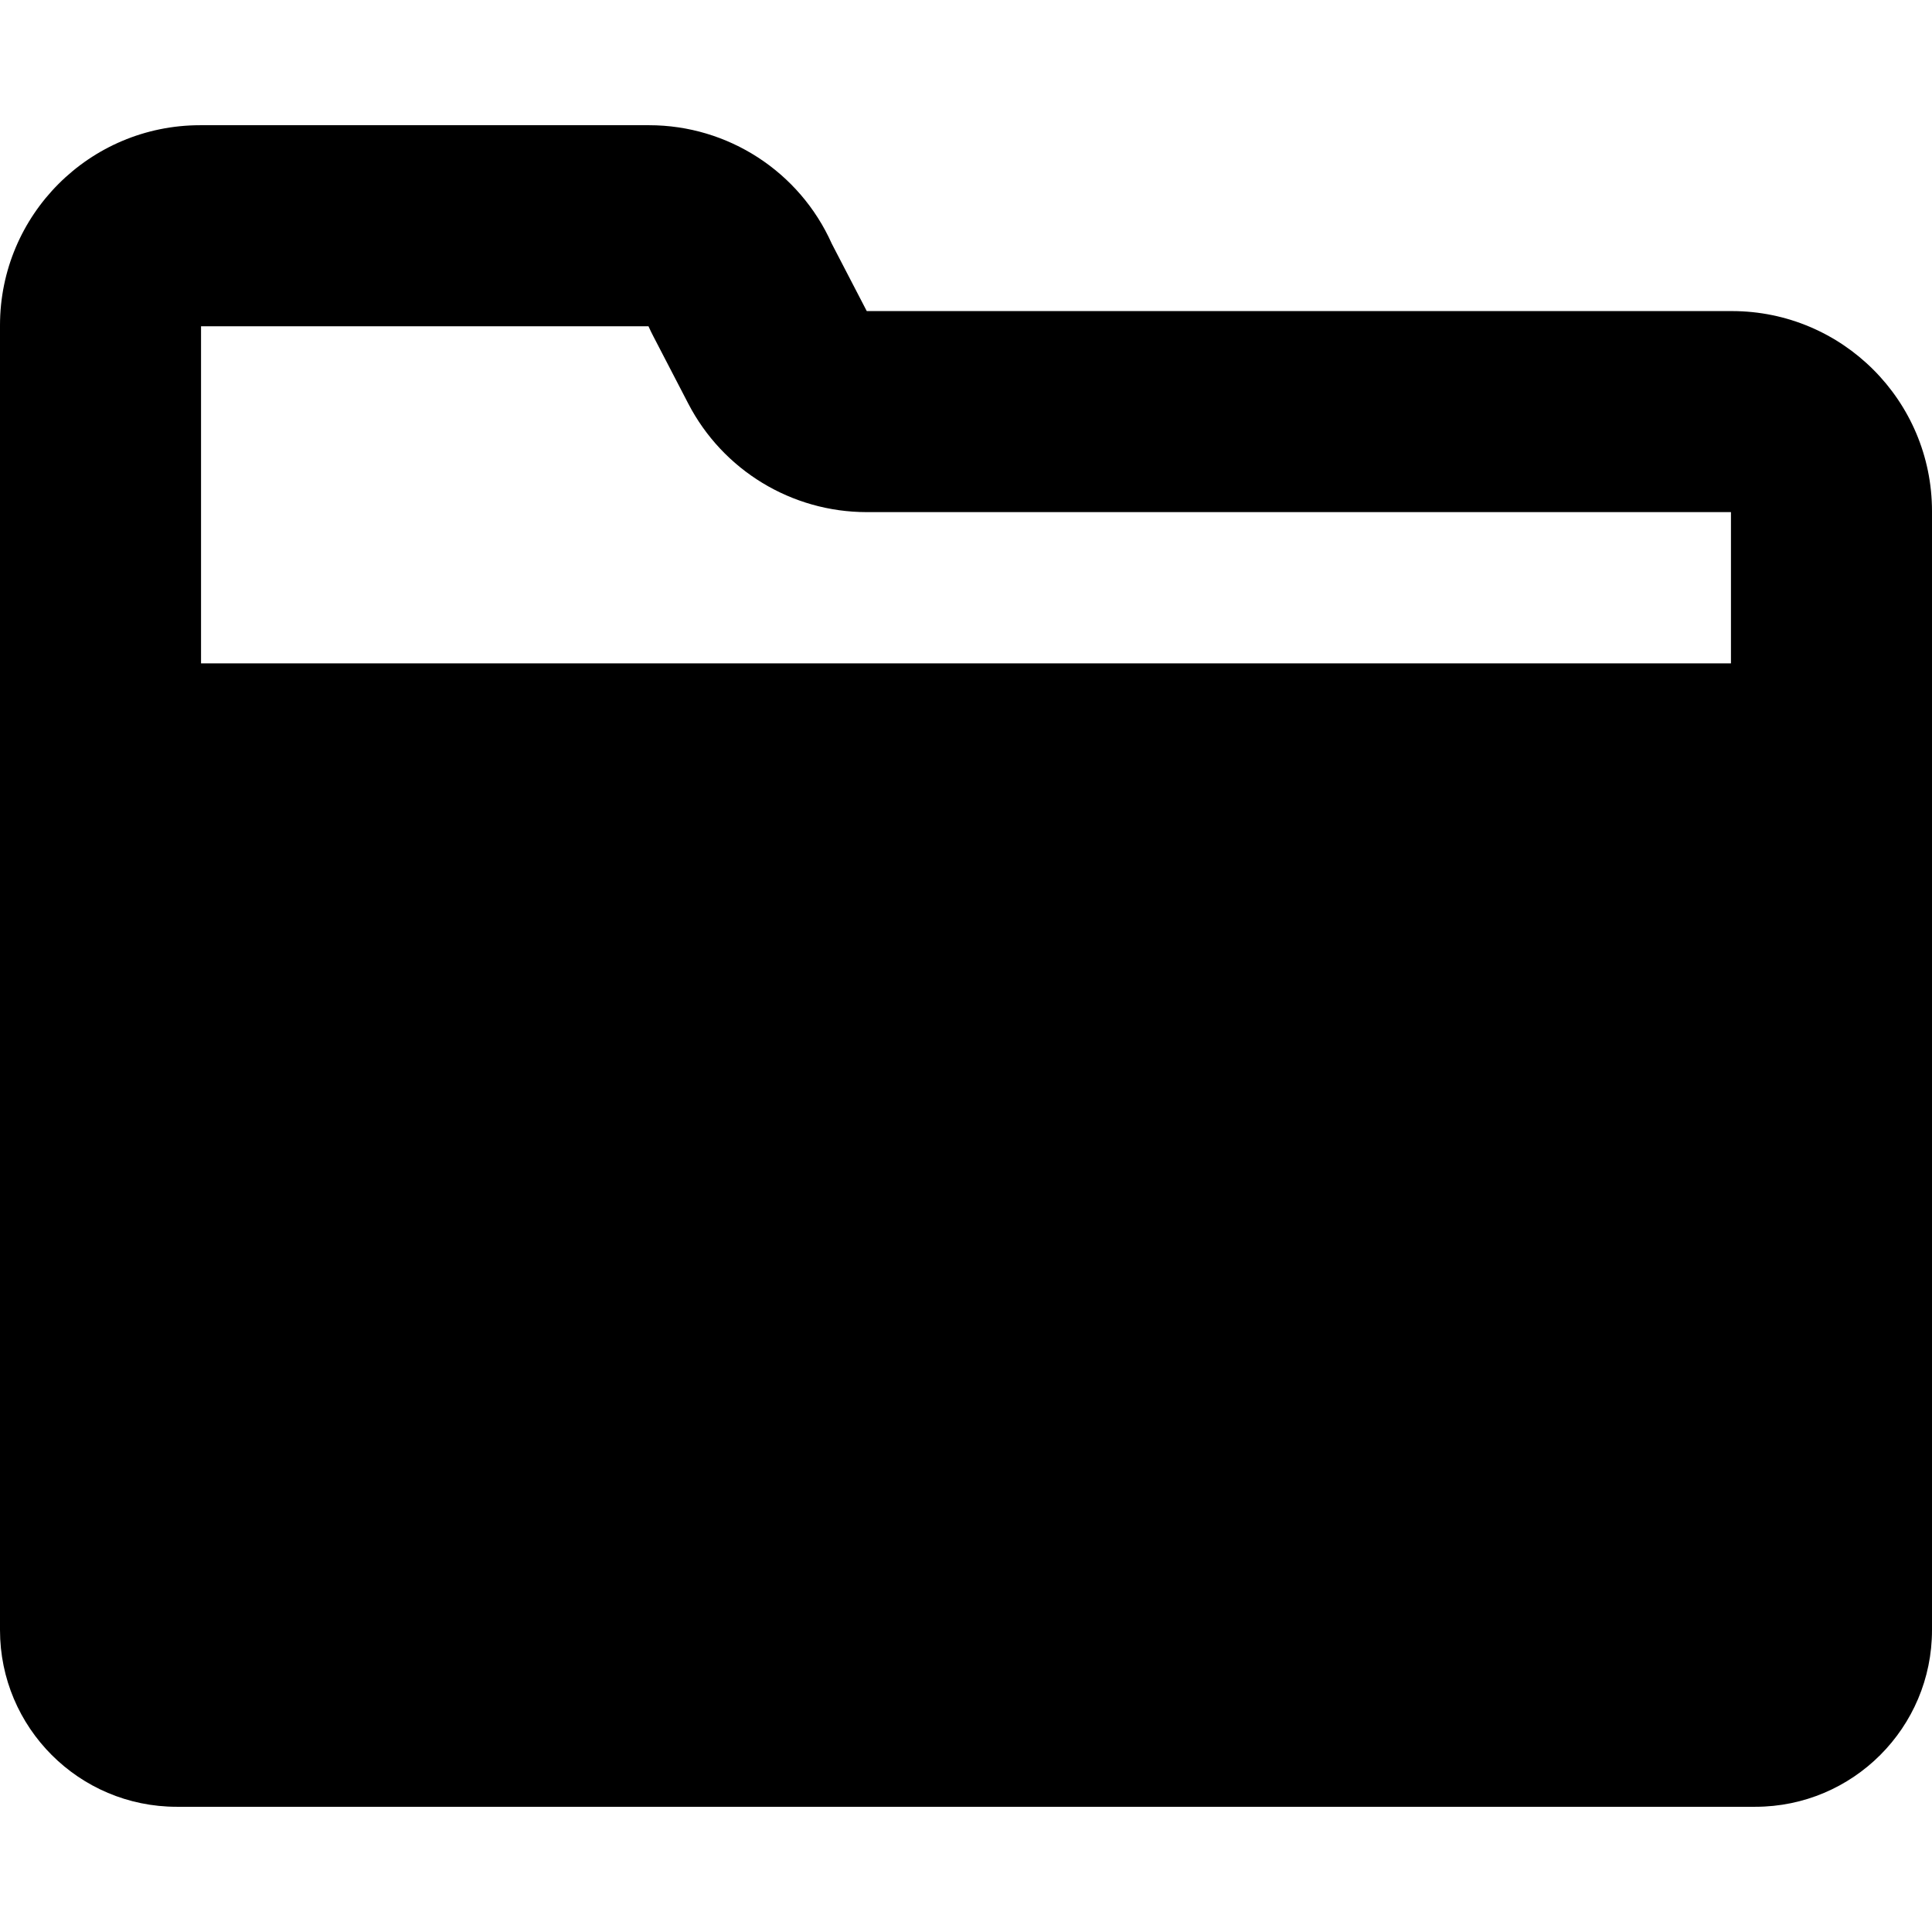 <?xml version="1.0" encoding="iso-8859-1"?>
<!-- Generator: Adobe Illustrator 18.0.0, SVG Export Plug-In . SVG Version: 6.00 Build 0)  -->
<!DOCTYPE svg PUBLIC "-//W3C//DTD SVG 1.1//EN" "http://www.w3.org/Graphics/SVG/1.1/DTD/svg11.dtd">
<svg version="1.1" id="Capa_1" xmlns="http://www.w3.org/2000/svg" xmlns:xlink="http://www.w3.org/1999/xlink" x="0px" y="0px"
	 viewBox="0 0 403.625 403.625" style="enable-background:new 0 0 403.625 403.625;" xml:space="preserve">
<path d="M361.813,64.99H181.079l-7.299-14.063c-6.726-15.066-21.682-24.768-38.181-24.768H41.813C18.72,26.16,0,44.879,0,67.973
	v107.535v90.656v74.383c0,20.391,16.528,36.918,36.918,36.918h329.789c20.389,0,36.918-16.527,36.918-36.918v-74.383v-90.656
	v-68.705C403.625,83.711,384.905,64.99,361.813,64.99z M135.477,68.16c0.321,0.715,0.663,1.42,1.024,2.115l7.299,14.064
	c7.224,13.916,21.598,22.65,37.278,22.65l180.546,0.002v31.598H42l0-70.43H135.477z"/>
<g>
</g>
<g>
</g>
<g>
</g>
<g>
</g>
<g>
</g>
<g>
</g>
<g>
</g>
<g>
</g>
<g>
</g>
<g>
</g>
<g>
</g>
<g>
</g>
<g>
</g>
<g>
</g>
<g>
</g>
</svg>
